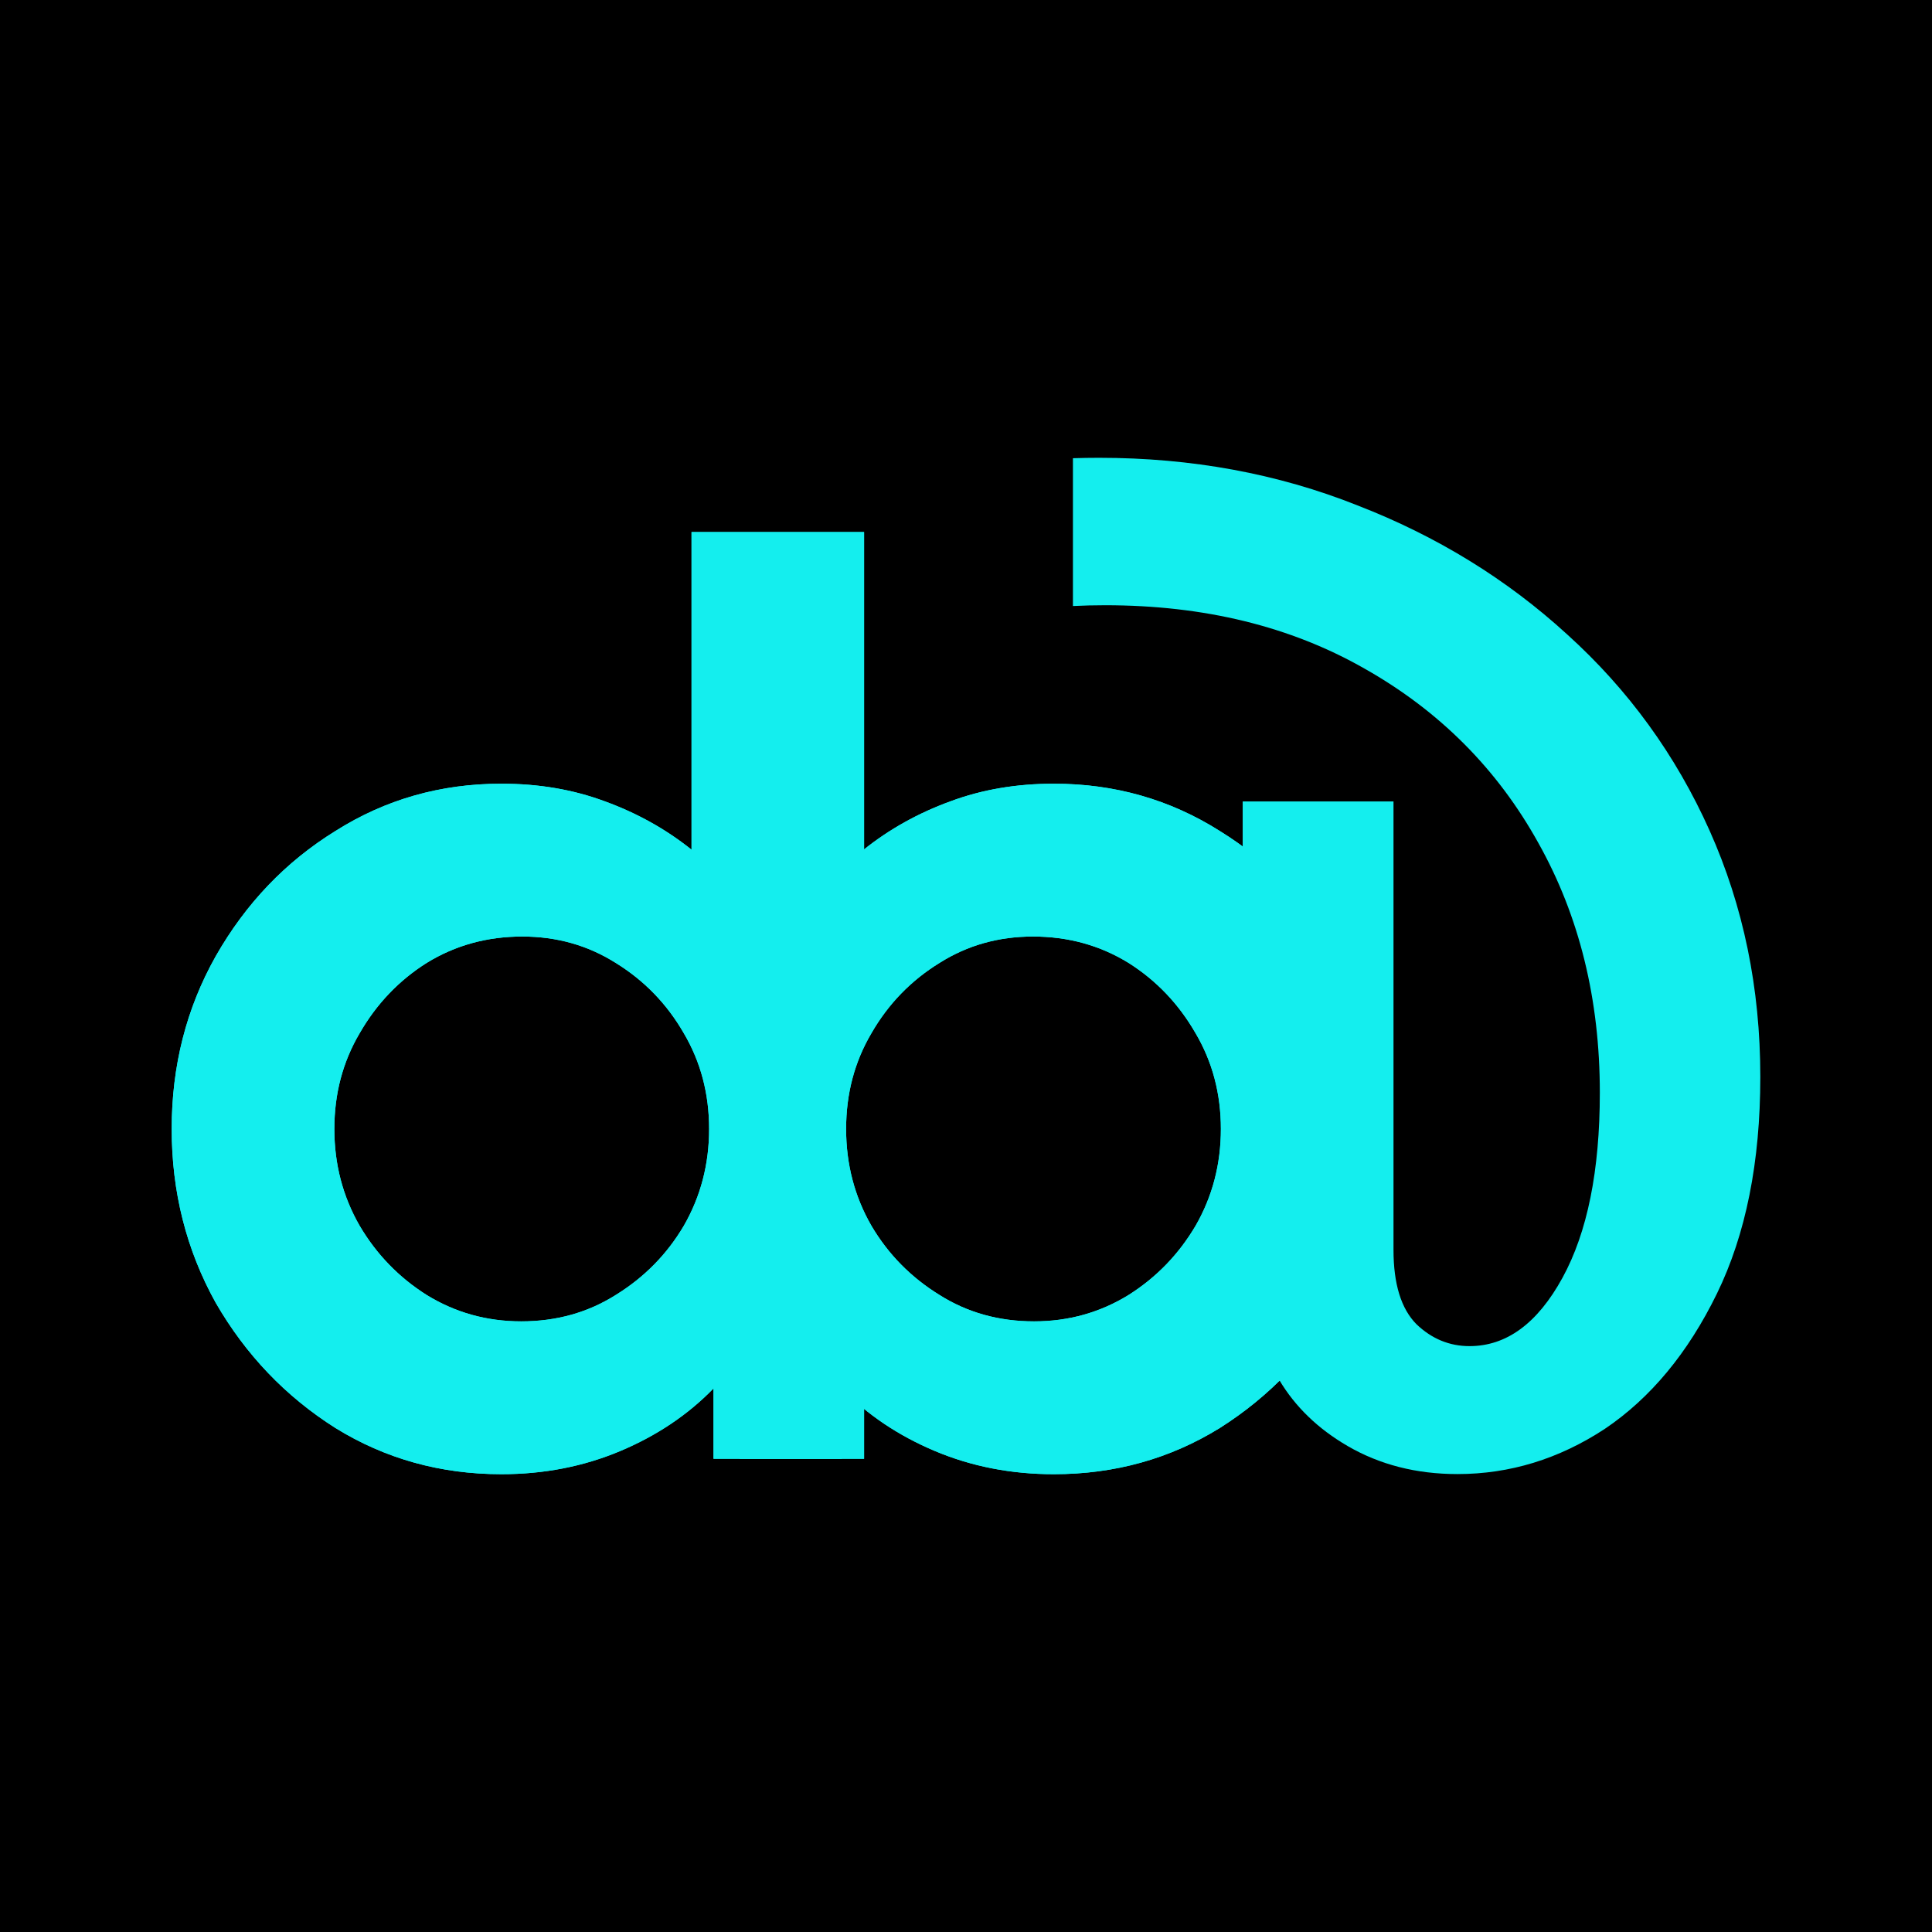 <svg width="512" height="512" viewBox="0 0 512 512" fill="none" xmlns="http://www.w3.org/2000/svg">
<rect width="512" height="512" fill="black"/>
<path d="M132.876 390.678C116.76 390.678 102.1 386.599 88.897 378.44C75.693 370.087 65.111 359.014 57.15 345.222C49.383 331.236 45.5 315.889 45.5 299.183C45.5 282.477 49.383 267.228 57.15 253.436C65.111 239.449 75.693 228.376 88.897 220.218C102.1 211.865 116.76 207.688 132.876 207.688C142.779 207.688 151.905 209.242 160.254 212.35C168.798 215.458 176.467 219.732 183.263 225.171V141H228.99V237.198L223.653 270.852L218.316 304.506L228.99 345.124V386.599H189.089V367.95C182.293 374.944 174.04 380.48 164.332 384.559C154.623 388.639 144.138 390.678 132.876 390.678ZM138.119 350.176C147.439 350.176 155.788 347.845 163.167 343.182C170.739 338.52 176.759 332.401 181.225 324.825C185.691 317.055 187.923 308.508 187.923 299.183C187.923 289.859 185.691 281.409 181.225 273.833C176.759 266.062 170.739 259.846 163.167 255.184C155.788 250.522 147.536 248.191 138.41 248.191C129.09 248.191 120.644 250.522 113.071 255.184C105.693 259.846 99.77 266.062 95.305 273.833C90.839 281.409 88.606 289.859 88.606 299.183C88.606 308.508 90.839 317.055 95.305 324.825C99.77 332.401 105.693 338.52 113.071 343.182C120.644 347.845 128.993 350.176 138.119 350.176Z" fill="#14EEEE"/>
<path d="M279.275 390.679C295.391 390.679 310.051 386.6 323.255 378.441C336.458 370.088 347.041 359.015 355.002 345.223C362.768 331.236 366.652 315.89 366.652 299.184C366.652 282.478 362.768 267.229 355.002 253.436C347.041 239.45 336.458 228.377 323.255 220.218C310.051 211.865 295.391 207.689 279.275 207.689C269.373 207.689 260.247 209.243 251.897 212.351C243.354 215.459 235.684 219.733 228.888 225.172H196.023V386.6H223.063V367.951C229.859 374.944 238.111 380.481 247.82 384.56C257.528 388.639 268.014 390.679 279.275 390.679ZM274.033 350.176C264.713 350.176 256.363 347.845 248.985 343.183C241.412 338.521 235.393 332.402 230.927 324.826C226.461 317.056 224.228 308.508 224.228 299.184C224.228 289.86 226.461 281.409 230.927 273.833C235.393 266.063 241.412 259.847 248.985 255.185C256.363 250.522 264.616 248.191 273.742 248.191C283.062 248.191 291.508 250.522 299.081 255.185C306.459 259.847 312.381 266.063 316.847 273.833C321.313 281.409 323.546 289.86 323.546 299.184C323.546 308.508 321.313 317.056 316.847 324.826C312.381 332.402 306.459 338.521 299.081 343.183C291.508 347.845 283.159 350.176 274.033 350.176Z" fill="#14EEEE"/>
<path d="M291.27 121.321C315.785 121.321 338.595 125.519 359.699 133.915C380.804 142.096 399.35 153.506 415.338 168.146C431.539 182.785 444.117 200.116 453.07 220.137C462.023 240.159 466.5 261.903 466.5 285.369C466.5 307.974 462.663 327.135 454.988 342.851C447.314 358.566 437.401 370.514 425.25 378.695C413.099 386.661 400.096 390.644 386.24 390.644C375.368 390.644 365.668 388.168 357.141 383.216C349.3 378.663 343.262 372.834 339.026 365.732C355.33 348.473 365.327 325.193 365.327 299.578C365.327 269.208 351.277 242.119 329.322 224.458V212.387H369.292V331.225C369.292 340.267 371.317 346.833 375.368 350.923C379.418 354.798 384.108 356.736 389.437 356.736C399.243 356.736 407.451 350.708 414.059 338.652C420.668 326.596 423.972 310.234 423.972 289.567C423.972 264.809 418.536 242.742 407.664 223.366C396.792 203.775 381.443 188.383 361.618 177.188C342.006 165.993 319.09 160.395 292.869 160.395C289.997 160.395 287.154 160.466 284.338 160.604V121.432C286.635 121.358 288.946 121.321 291.27 121.321Z" fill="#14EEEE"/>
<path d="M132.876 390.678C116.76 390.678 102.1 386.599 88.897 378.44C75.693 370.087 65.111 359.014 57.15 345.222C49.383 331.236 45.5 315.889 45.5 299.183C45.5 282.477 49.383 267.228 57.15 253.436C65.111 239.449 75.693 228.376 88.897 220.218C102.1 211.865 116.76 207.688 132.876 207.688C142.779 207.688 151.905 209.242 160.254 212.35C168.798 215.458 176.467 219.732 183.263 225.171V141H228.99V237.198L223.653 270.852L218.316 304.506L228.99 345.124V386.599H189.089V367.95C182.293 374.944 174.04 380.48 164.332 384.559C154.623 388.639 144.138 390.678 132.876 390.678ZM138.119 350.176C147.439 350.176 155.788 347.845 163.167 343.182C170.739 338.52 176.759 332.401 181.225 324.825C185.691 317.055 187.923 308.508 187.923 299.183C187.923 289.859 185.691 281.409 181.225 273.833C176.759 266.062 170.739 259.846 163.167 255.184C155.788 250.522 147.536 248.191 138.41 248.191C129.09 248.191 120.644 250.522 113.071 255.184C105.693 259.846 99.77 266.062 95.305 273.833C90.839 281.409 88.606 289.859 88.606 299.183C88.606 308.508 90.839 317.055 95.305 324.825C99.77 332.401 105.693 338.52 113.071 343.182C120.644 347.845 128.993 350.176 138.119 350.176Z" fill="#14EEEE"/>
<path d="M279.275 390.679C295.391 390.679 310.051 386.6 323.255 378.441C336.458 370.088 347.041 359.015 355.002 345.223C362.768 331.236 366.652 315.89 366.652 299.184C366.652 282.478 362.768 267.229 355.002 253.436C347.041 239.45 336.458 228.377 323.255 220.218C310.051 211.865 295.391 207.689 279.275 207.689C269.373 207.689 260.247 209.243 251.897 212.351C243.354 215.459 235.684 219.733 228.888 225.172H196.023V386.6H223.063V367.951C229.859 374.944 238.111 380.481 247.82 384.56C257.528 388.639 268.014 390.679 279.275 390.679ZM274.033 350.176C264.713 350.176 256.363 347.845 248.985 343.183C241.412 338.521 235.393 332.402 230.927 324.826C226.461 317.056 224.228 308.508 224.228 299.184C224.228 289.86 226.461 281.409 230.927 273.833C235.393 266.063 241.412 259.847 248.985 255.185C256.363 250.522 264.616 248.191 273.742 248.191C283.062 248.191 291.508 250.522 299.081 255.185C306.459 259.847 312.381 266.063 316.847 273.833C321.313 281.409 323.546 289.86 323.546 299.184C323.546 308.508 321.313 317.056 316.847 324.826C312.381 332.402 306.459 338.521 299.081 343.183C291.508 347.845 283.159 350.176 274.033 350.176Z" fill="#14EEEE"/>
</svg>
